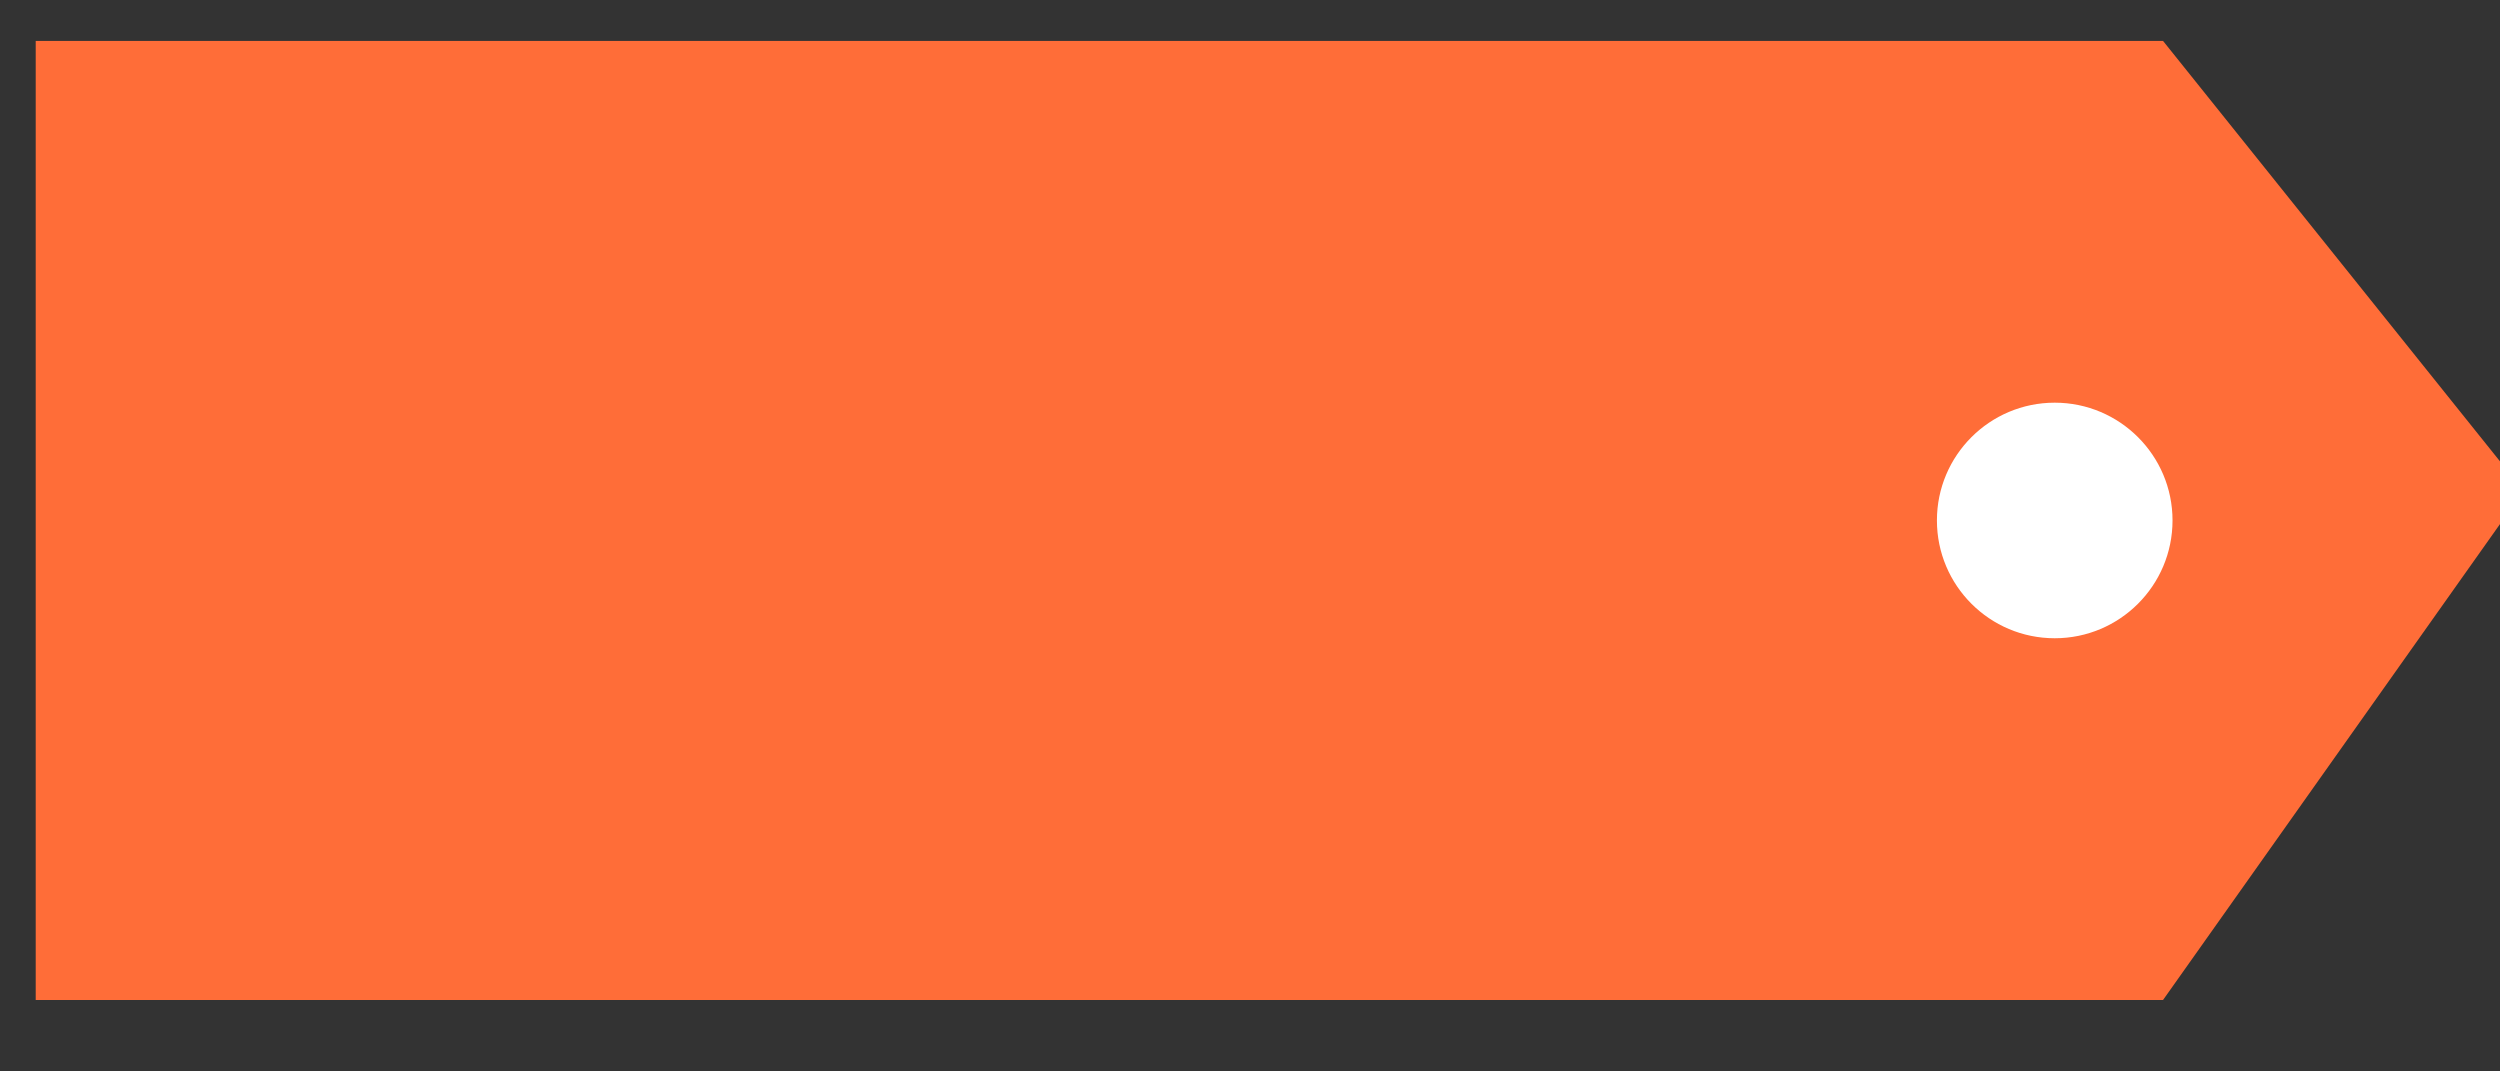 <?xml version="1.0" encoding="UTF-8"?>
<!DOCTYPE svg PUBLIC "-//W3C//DTD SVG 1.1//EN" "http://www.w3.org/Graphics/SVG/1.1/DTD/svg11.dtd">
<!-- Creator: CorelDRAW 2020 (64-Bit) -->
<svg xmlns="http://www.w3.org/2000/svg" xml:space="preserve" width="24.694mm" height="10.583mm" version="1.1" style="shape-rendering:geometricPrecision; text-rendering:geometricPrecision; image-rendering:optimizeQuality; fill-rule:evenodd; clip-rule:evenodd"
viewBox="0 0 2469.44 1058.32"
 xmlns:xlink="http://www.w3.org/1999/xlink"
 xmlns:xodm="http://www.corel.com/coreldraw/odm/2003">
 <rect x="0" y="0" width="2469.44" height="1058.32" fill="#333333" stroke="none"/>
 <defs>
  <style type="text/css">
   <![CDATA[
    .fil0 {fill:#FF6D38;fill-rule:nonzero}
    .fil2 {fill:white;fill-rule:nonzero}
    .fil1 {fill:white;fill-rule:nonzero}
   ]]>
  </style>
 </defs>
 <g id="Layer_x0020_1">
  <polygon class="fil0" points="2136.6,987.77 35.28,987.77 35.28,40.42 2136.6,40.42 2492.73,484.78 "/>
  <path class="fil1" d="M2145.97 514.07c0,64.28 -52.14,116.38 -116.34,116.38 -64.28,0 -116.38,-52.1 -116.38,-116.38 0,-64.21 52.1,-116.31 116.38,-116.31 64.2,0 116.34,52.1 116.34,116.31z"/>
  <!-- <path class="fil2" d="M299.63 424.12l0 -67.28 117.18 0 0 308.83 -75.2 0 0 -241.55 -41.98 0zm274.53 -74.47c21.23,0 39.34,3.59 54.45,10.91 14.99,7.32 26.38,17.39 34.18,30.1 7.8,12.72 11.63,26.99 11.63,42.7 0,18.59 -4.67,33.82 -13.91,45.45 -9.23,11.76 -20.15,19.79 -32.62,23.99l0 1.68c16.07,5.4 28.78,14.27 38.14,26.63 9.23,12.35 13.91,28.3 13.91,47.85 0,17.51 -3.96,32.98 -11.99,46.29 -8.04,13.44 -19.79,23.99 -35.14,31.54 -15.36,7.56 -33.58,11.4 -54.81,11.4 -33.82,0 -60.81,-8.28 -80.96,-24.95 -20.27,-16.67 -30.94,-41.73 -32.02,-75.32l70.28 0c0.24,12.36 3.72,22.19 10.55,29.39 6.84,7.19 16.68,10.79 29.63,10.79 11.03,0 19.55,-3.24 25.66,-9.59 6,-6.36 9,-14.63 9,-25.07 0,-13.55 -4.32,-23.27 -12.83,-29.38 -8.64,-6.12 -22.43,-9.12 -41.26,-9.12l-13.55 0 0 -58.76 13.55 0c14.39,0 26.02,-2.52 34.9,-7.44 8.87,-4.92 13.31,-13.79 13.31,-26.51 0,-10.19 -2.76,-18.11 -8.39,-23.74 -5.64,-5.64 -13.44,-8.4 -23.39,-8.4 -10.67,0 -18.71,3.24 -23.87,9.72 -5.15,6.47 -8.27,14.51 -9.11,24.1l-70.64 0c1.08,-30.1 11.03,-53.37 29.62,-69.8 18.59,-16.31 43.9,-24.46 75.68,-24.46zm212.88 13.55c20.87,0 37.78,6.24 50.73,18.59 12.96,12.35 19.43,29.98 19.43,52.89 0,22.91 -6.47,40.54 -19.43,52.89 -12.95,12.35 -29.86,18.59 -50.73,18.59 -20.99,0 -38.02,-6.24 -51.09,-18.59 -13.07,-12.35 -19.67,-29.98 -19.67,-52.89 0,-22.91 6.6,-40.54 19.67,-52.89 13.07,-12.35 30.1,-18.59 51.09,-18.59zm216.6 4.56l-162.87 297.91 -69.92 0 162.99 -297.91 69.8 0zm-237.35 66.92c0,19.19 6.72,28.78 20.27,28.78 6.48,0 11.52,-2.4 15.23,-7.19 3.72,-4.8 5.52,-12 5.52,-21.59 0,-19.55 -6.95,-29.26 -20.75,-29.26 -13.55,0 -20.27,9.71 -20.27,29.26zm221.64 92.59c20.87,0 37.78,6.23 50.85,18.59 12.96,12.47 19.43,30.1 19.43,53.01 0,22.78 -6.47,40.41 -19.43,52.77 -13.07,12.47 -29.98,18.71 -50.85,18.71 -20.87,0 -37.78,-6.24 -50.73,-18.71 -12.95,-12.36 -19.43,-29.99 -19.43,-52.77 0,-22.91 6.48,-40.54 19.43,-53.01 12.95,-12.36 29.86,-18.59 50.73,-18.59zm-20.75 71.6c0,19.07 6.84,28.66 20.39,28.66 6.48,0 11.51,-2.4 15.23,-7.19 3.72,-4.68 5.52,-11.88 5.52,-21.47 0,-9.6 -1.8,-16.91 -5.52,-21.83 -3.72,-4.92 -8.75,-7.44 -15.23,-7.44 -6.48,0 -11.51,2.4 -14.99,7.2 -3.6,4.8 -5.4,12.11 -5.4,22.07zm205.68 -51.21c0,-24.35 5.4,-45.7 16.07,-64.17 10.68,-18.47 25.43,-32.62 44.02,-42.57 18.59,-9.84 39.46,-14.76 62.6,-14.76 23.15,0 44.02,4.92 62.61,14.76 18.59,9.95 33.34,24.1 44.02,42.57 10.67,18.47 16.07,39.82 16.07,64.17 0,24.22 -5.4,45.57 -16.31,64.04 -10.92,18.47 -25.67,32.62 -44.38,42.46 -18.83,9.95 -39.7,14.87 -62.84,14.87l-121.86 -121.37zm171.75 0c0,-18.95 -4.68,-33.47 -14.15,-43.66 -9.48,-10.19 -21.11,-15.23 -34.91,-15.23 -14.15,0 -25.9,5.04 -35.14,14.99 -9.23,10.07 -13.91,24.71 -13.91,43.9 0,18.83 4.56,33.34 13.79,43.53 9.12,10.2 20.63,15.23 34.43,15.23 13.79,0 25.66,-5.03 35.38,-15.23 9.71,-10.19 14.51,-24.7 14.51,-43.53zm230.63 -58.05l-38.98 0 0 176.06 -72.32 0 0 -176.06 -26.26 0 0 -60.09 26.26 0 0 -6.71c0,-29.03 8.28,-51.1 24.95,-66.21 16.67,-15.11 41.01,-22.66 73.16,-22.66 5.39,0 9.35,0.12 11.87,0.48l0 61.28c-13.79,-0.84 -23.51,1.2 -29.14,6 -5.64,4.79 -8.52,13.43 -8.52,25.78l0 2.04 38.98 0 0 60.09zm152.31 0l-38.98 0 0 176.06 -72.32 0 0 -176.06 -26.26 0 0 -60.09 26.26 0 0 -6.71c0,-29.03 8.28,-51.1 24.95,-66.21 16.67,-15.11 41.01,-22.66 73.16,-22.66 5.39,0 9.35,0.12 11.87,0.48l0 61.28c-13.79,-0.84 -23.51,1.2 -29.14,6 -5.64,4.79 -8.52,13.43 -8.52,25.78l0 2.04 38.98 0 0 60.09z"/> -->
 </g>
</svg>
